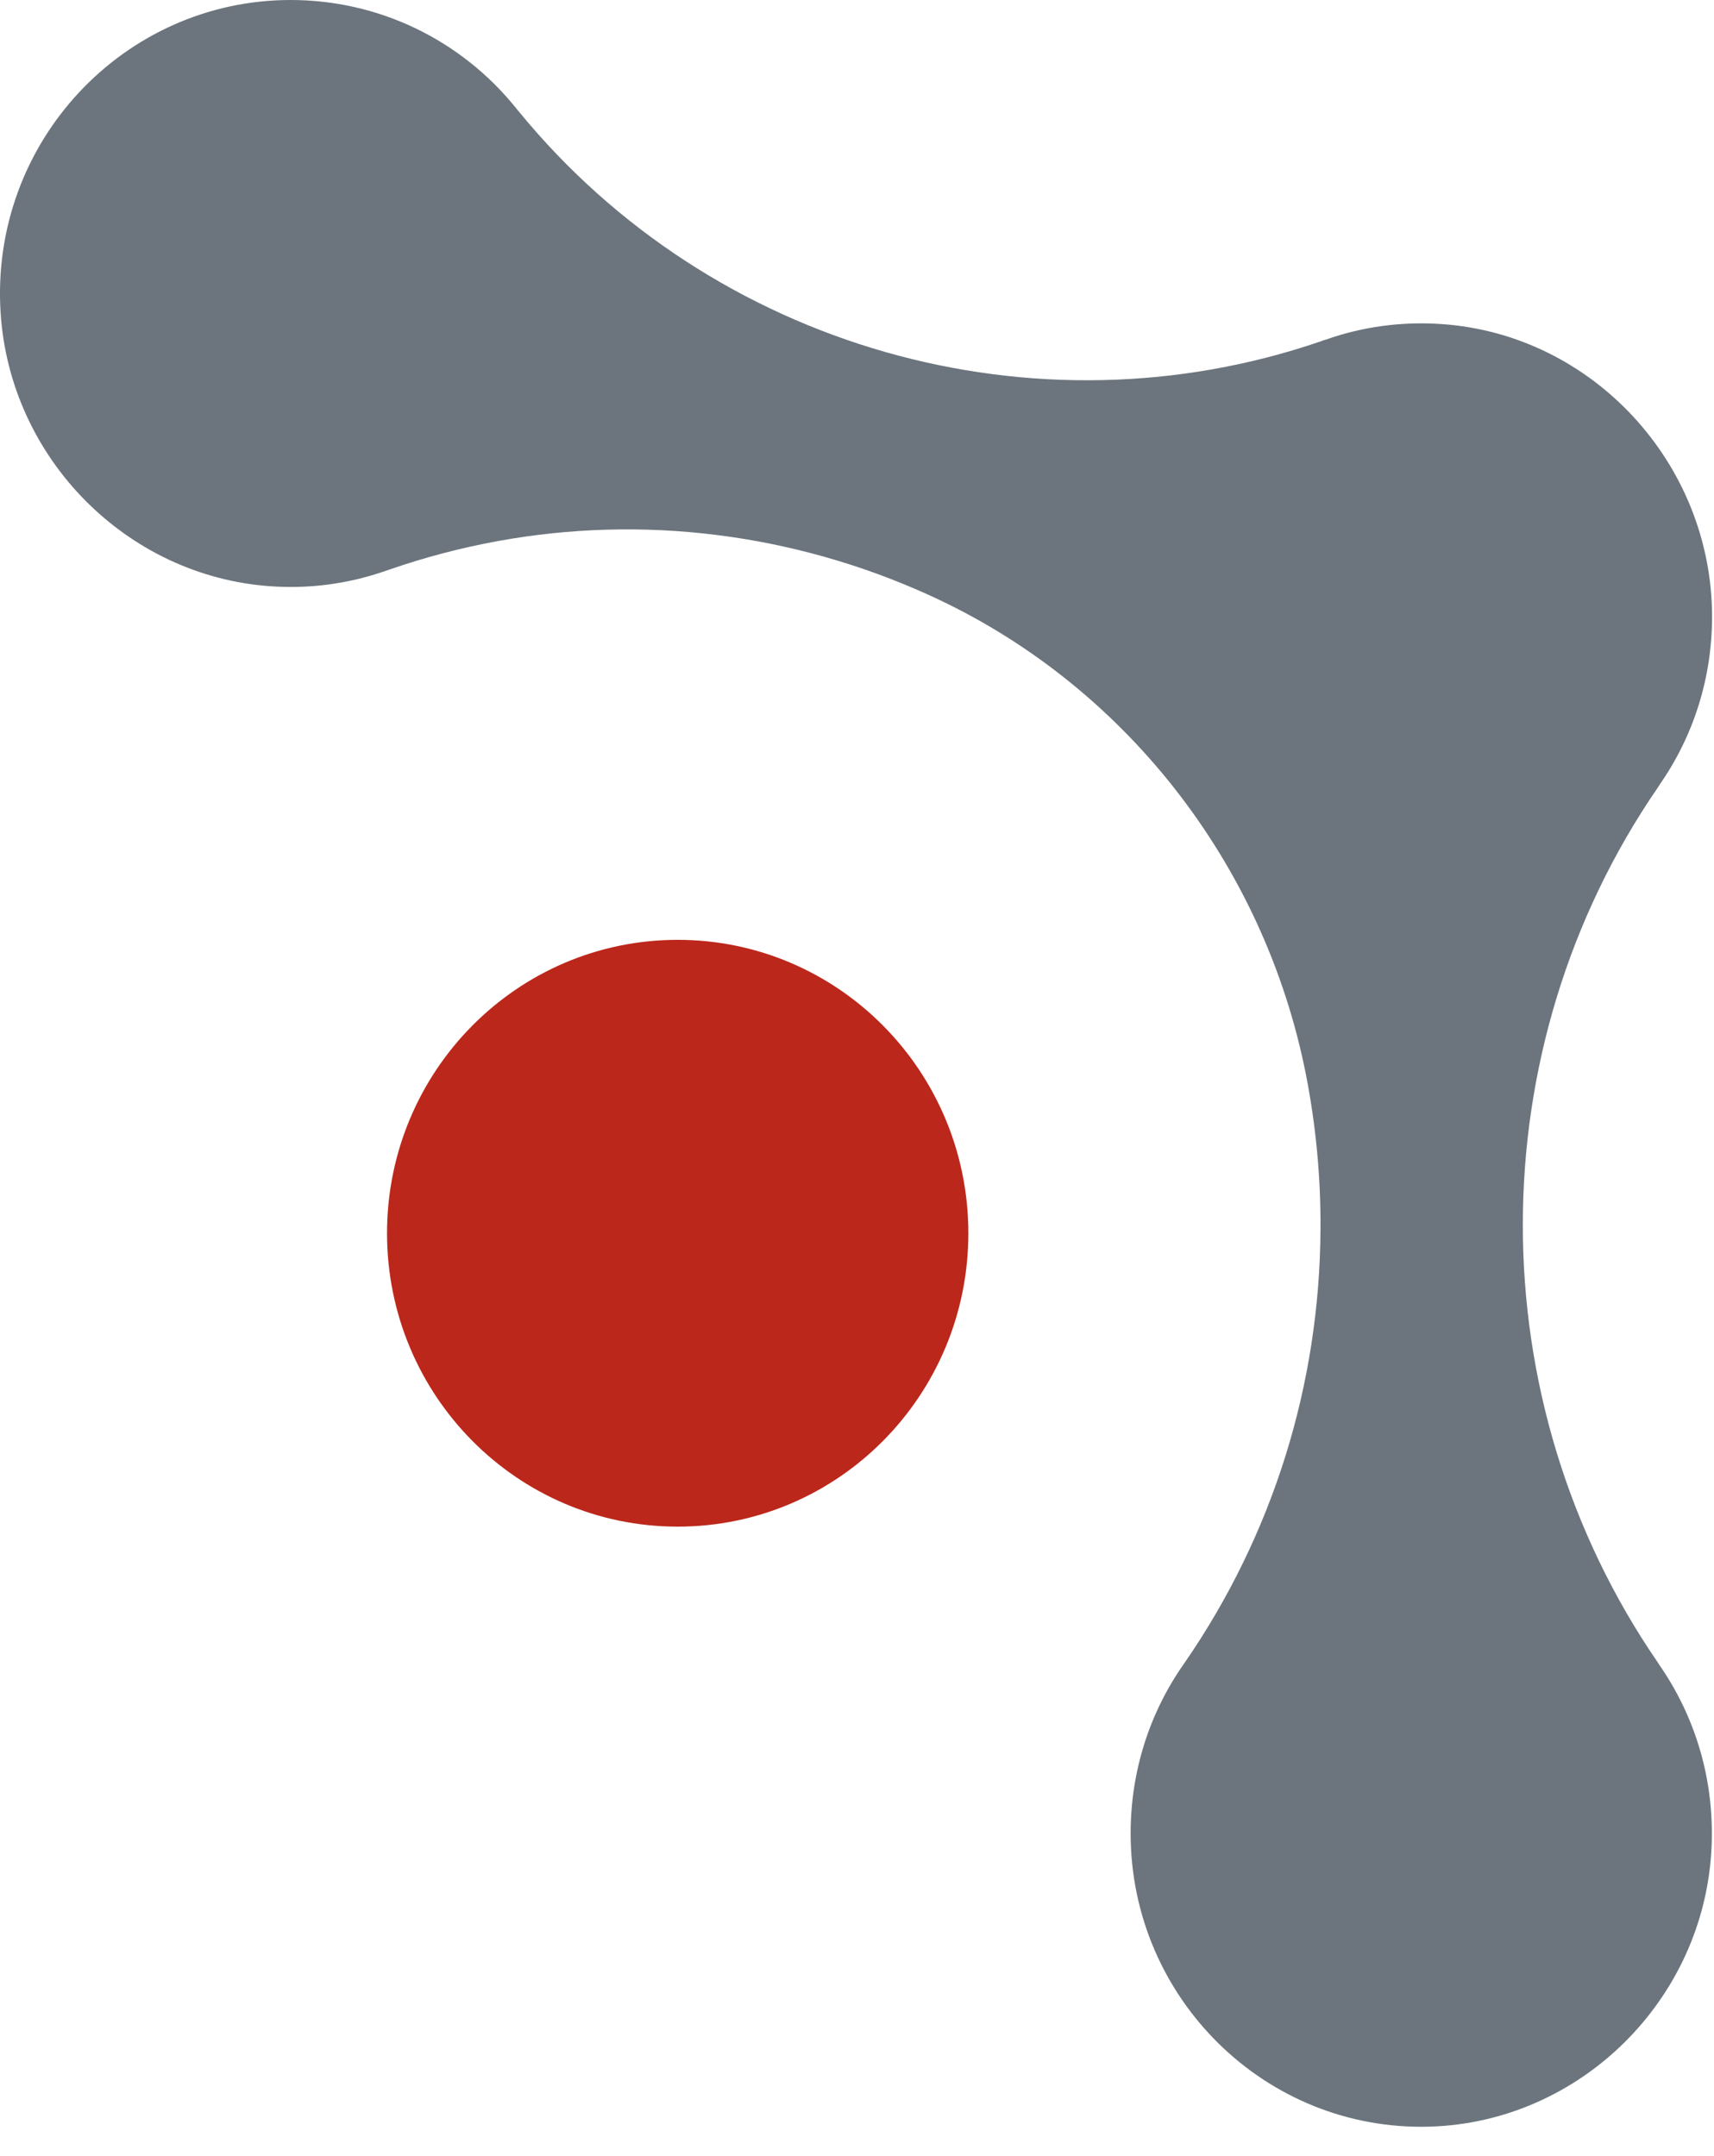 <svg width="31" height="39" viewBox="0 0 31 39" fill="none" xmlns="http://www.w3.org/2000/svg">
<path d="M29.993 30.088C30.675 31.06 31.013 32.22 30.955 33.428C30.823 36.172 28.58 38.386 25.86 38.467C22.89 38.554 20.449 36.14 20.449 33.163C20.449 32.053 20.783 30.989 21.416 30.09L21.429 30.072C23.023 27.757 23.87 25.043 23.883 22.225C23.888 21.284 23.799 20.353 23.621 19.444C22.868 15.62 20.321 12.36 16.799 10.762C16.194 10.487 15.566 10.257 14.92 10.074C12.326 9.341 9.608 9.418 7.059 10.297C7.049 10.301 7.034 10.307 7.018 10.311L6.989 10.321C6.312 10.559 5.604 10.655 4.889 10.604C2.286 10.42 0.179 8.286 0.011 5.658C-0.186 2.573 2.241 0 5.257 0C6.842 0 8.329 0.711 9.332 1.954C9.355 1.984 9.372 2.003 9.387 2.021C12.883 6.292 18.715 7.956 23.903 6.169C23.925 6.159 23.956 6.149 23.986 6.141C24.643 5.909 25.352 5.812 26.076 5.862C28.808 6.05 30.963 8.388 30.965 11.153C30.965 12.253 30.636 13.306 30.012 14.2L29.988 14.239C26.728 18.976 26.728 25.335 29.983 30.07L29.996 30.088H29.993Z" fill="#6C757D"/>
<path d="M12.257 27.614C15.16 27.614 17.514 25.238 17.514 22.307C17.514 19.376 15.16 17 12.257 17C9.354 17 7 19.376 7 22.307C7 25.238 9.354 27.614 12.257 27.614Z" fill="#BC271B"/>
</svg>
